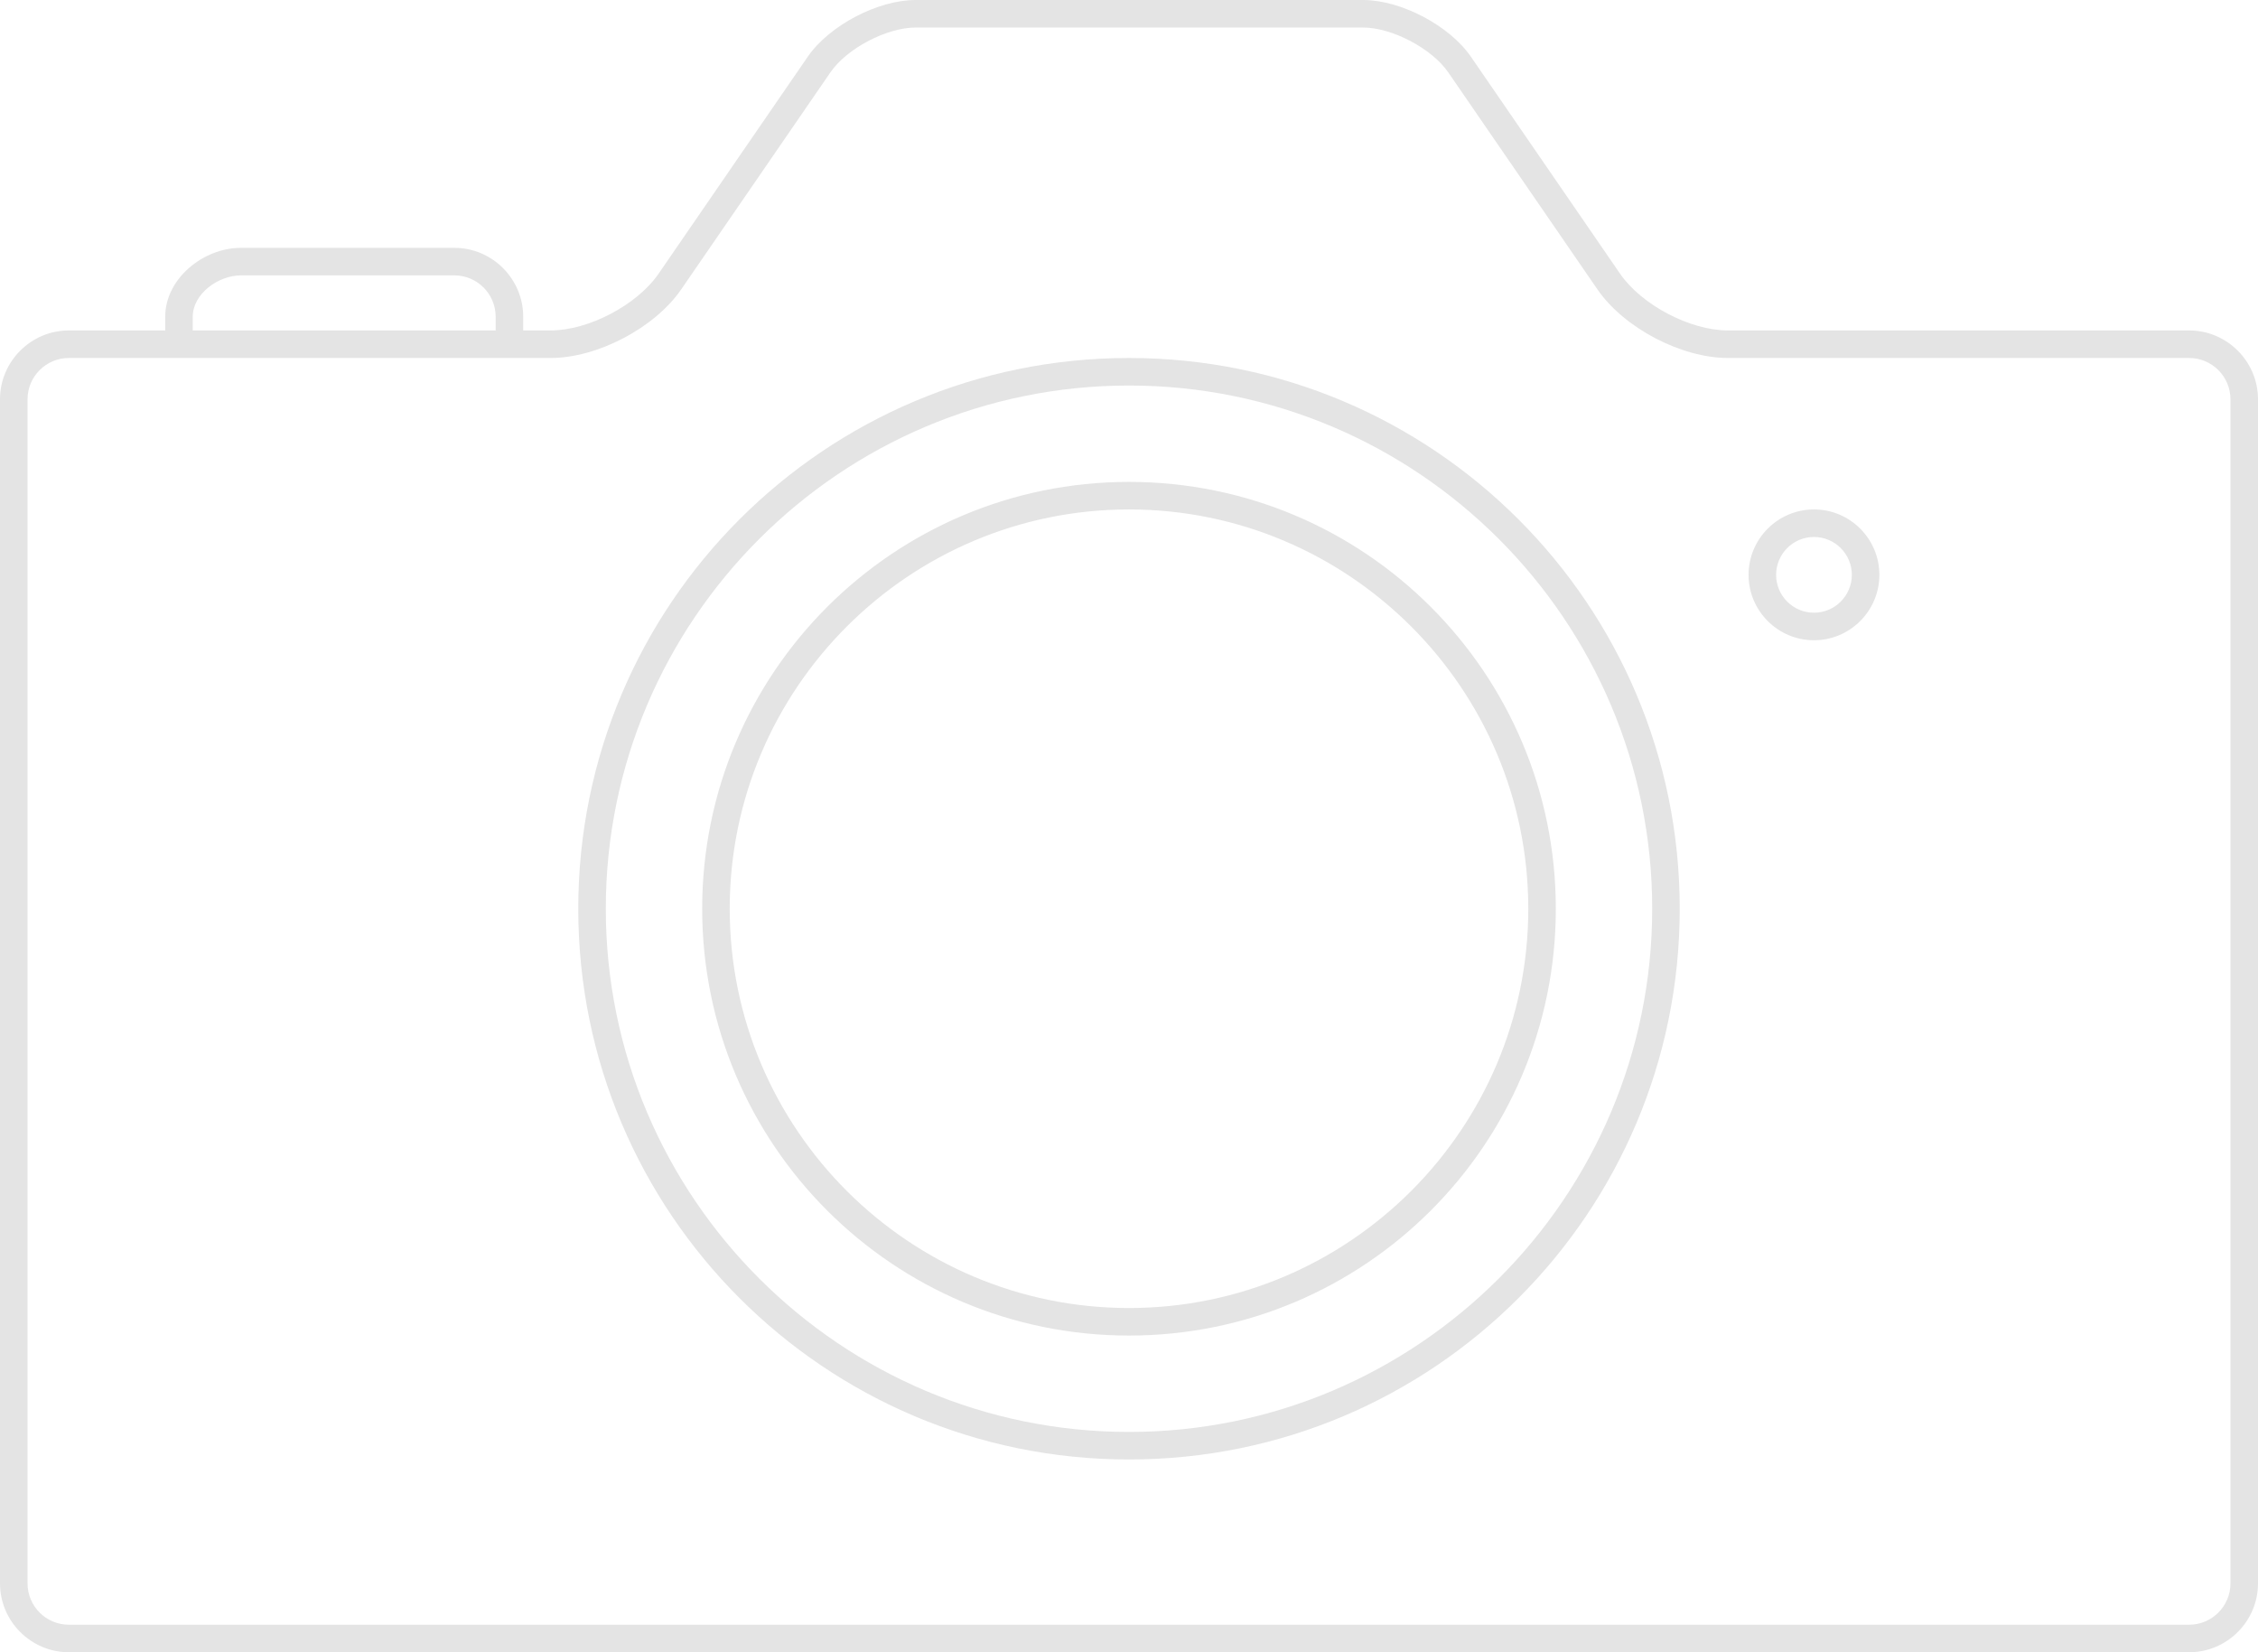 <svg xmlns="http://www.w3.org/2000/svg" width="164" height="120" viewBox="0 0 164 120"><path fill="#E4E4E4" d="M159 24h-33.5c-2.75 0-6.273-1.854-7.833-4.12L106.833 4.12C105.273 1.854 101.75 0 99 0H66.5c-2.75 0-6.275 1.854-7.833 4.12L47.833 19.88C46.275 22.146 42.75 24 40 24h-2v-1c0-2.75-2.25-5-5-5H17.5c-2.75 0-5.5 2.25-5.5 5v1H5c-2.75 0-5 2.25-5 5v86c0 2.75 2.25 5 5 5h154c2.75 0 5-2.25 5-5V29c0-2.75-2.25-5-5-5zM14 23c0-1.654 1.846-3 3.5-3H33c1.654 0 3 1.346 3 3v1H14v-1zm148 92c0 1.654-1.346 3-3 3H5c-1.654 0-3-1.346-3-3V29c0-1.654 1.346-3 3-3h35c3.394 0 7.559-2.19 9.48-4.987l10.835-15.76C61.507 3.52 64.396 2 66.5 2H99c2.104 0 4.993 1.52 6.186 3.253l10.834 15.76C117.941 23.81 122.105 26 125.5 26H159c1.654 0 3 1.346 3 3v86z"/><path fill="#E4E4E4" d="M82 28c20.953 0 38 17.047 38 38s-17.047 38-38 38-38-17.047-38-38 17.047-38 38-38m0-2c-22.091 0-40 17.909-40 40s17.909 40 40 40 40-17.909 40-40-17.909-40-40-40z"/><path fill="#E4E4E4" d="M82 37c15.991 0 29 13.009 29 29S97.991 95 82 95 53 81.991 53 66s13.009-29 29-29m0-2c-17.12 0-31 13.88-31 31s13.88 31 31 31 31-13.88 31-31-13.88-31-31-31zm49.75 11.5c-2.619 0-4.75-2.131-4.75-4.75s2.131-4.75 4.75-4.75 4.75 2.131 4.75 4.75-2.131 4.75-4.75 4.75zm0-7.5c-1.518 0-2.75 1.233-2.75 2.75s1.232 2.75 2.75 2.75 2.75-1.233 2.75-2.75-1.232-2.75-2.75-2.75z"/></svg>
